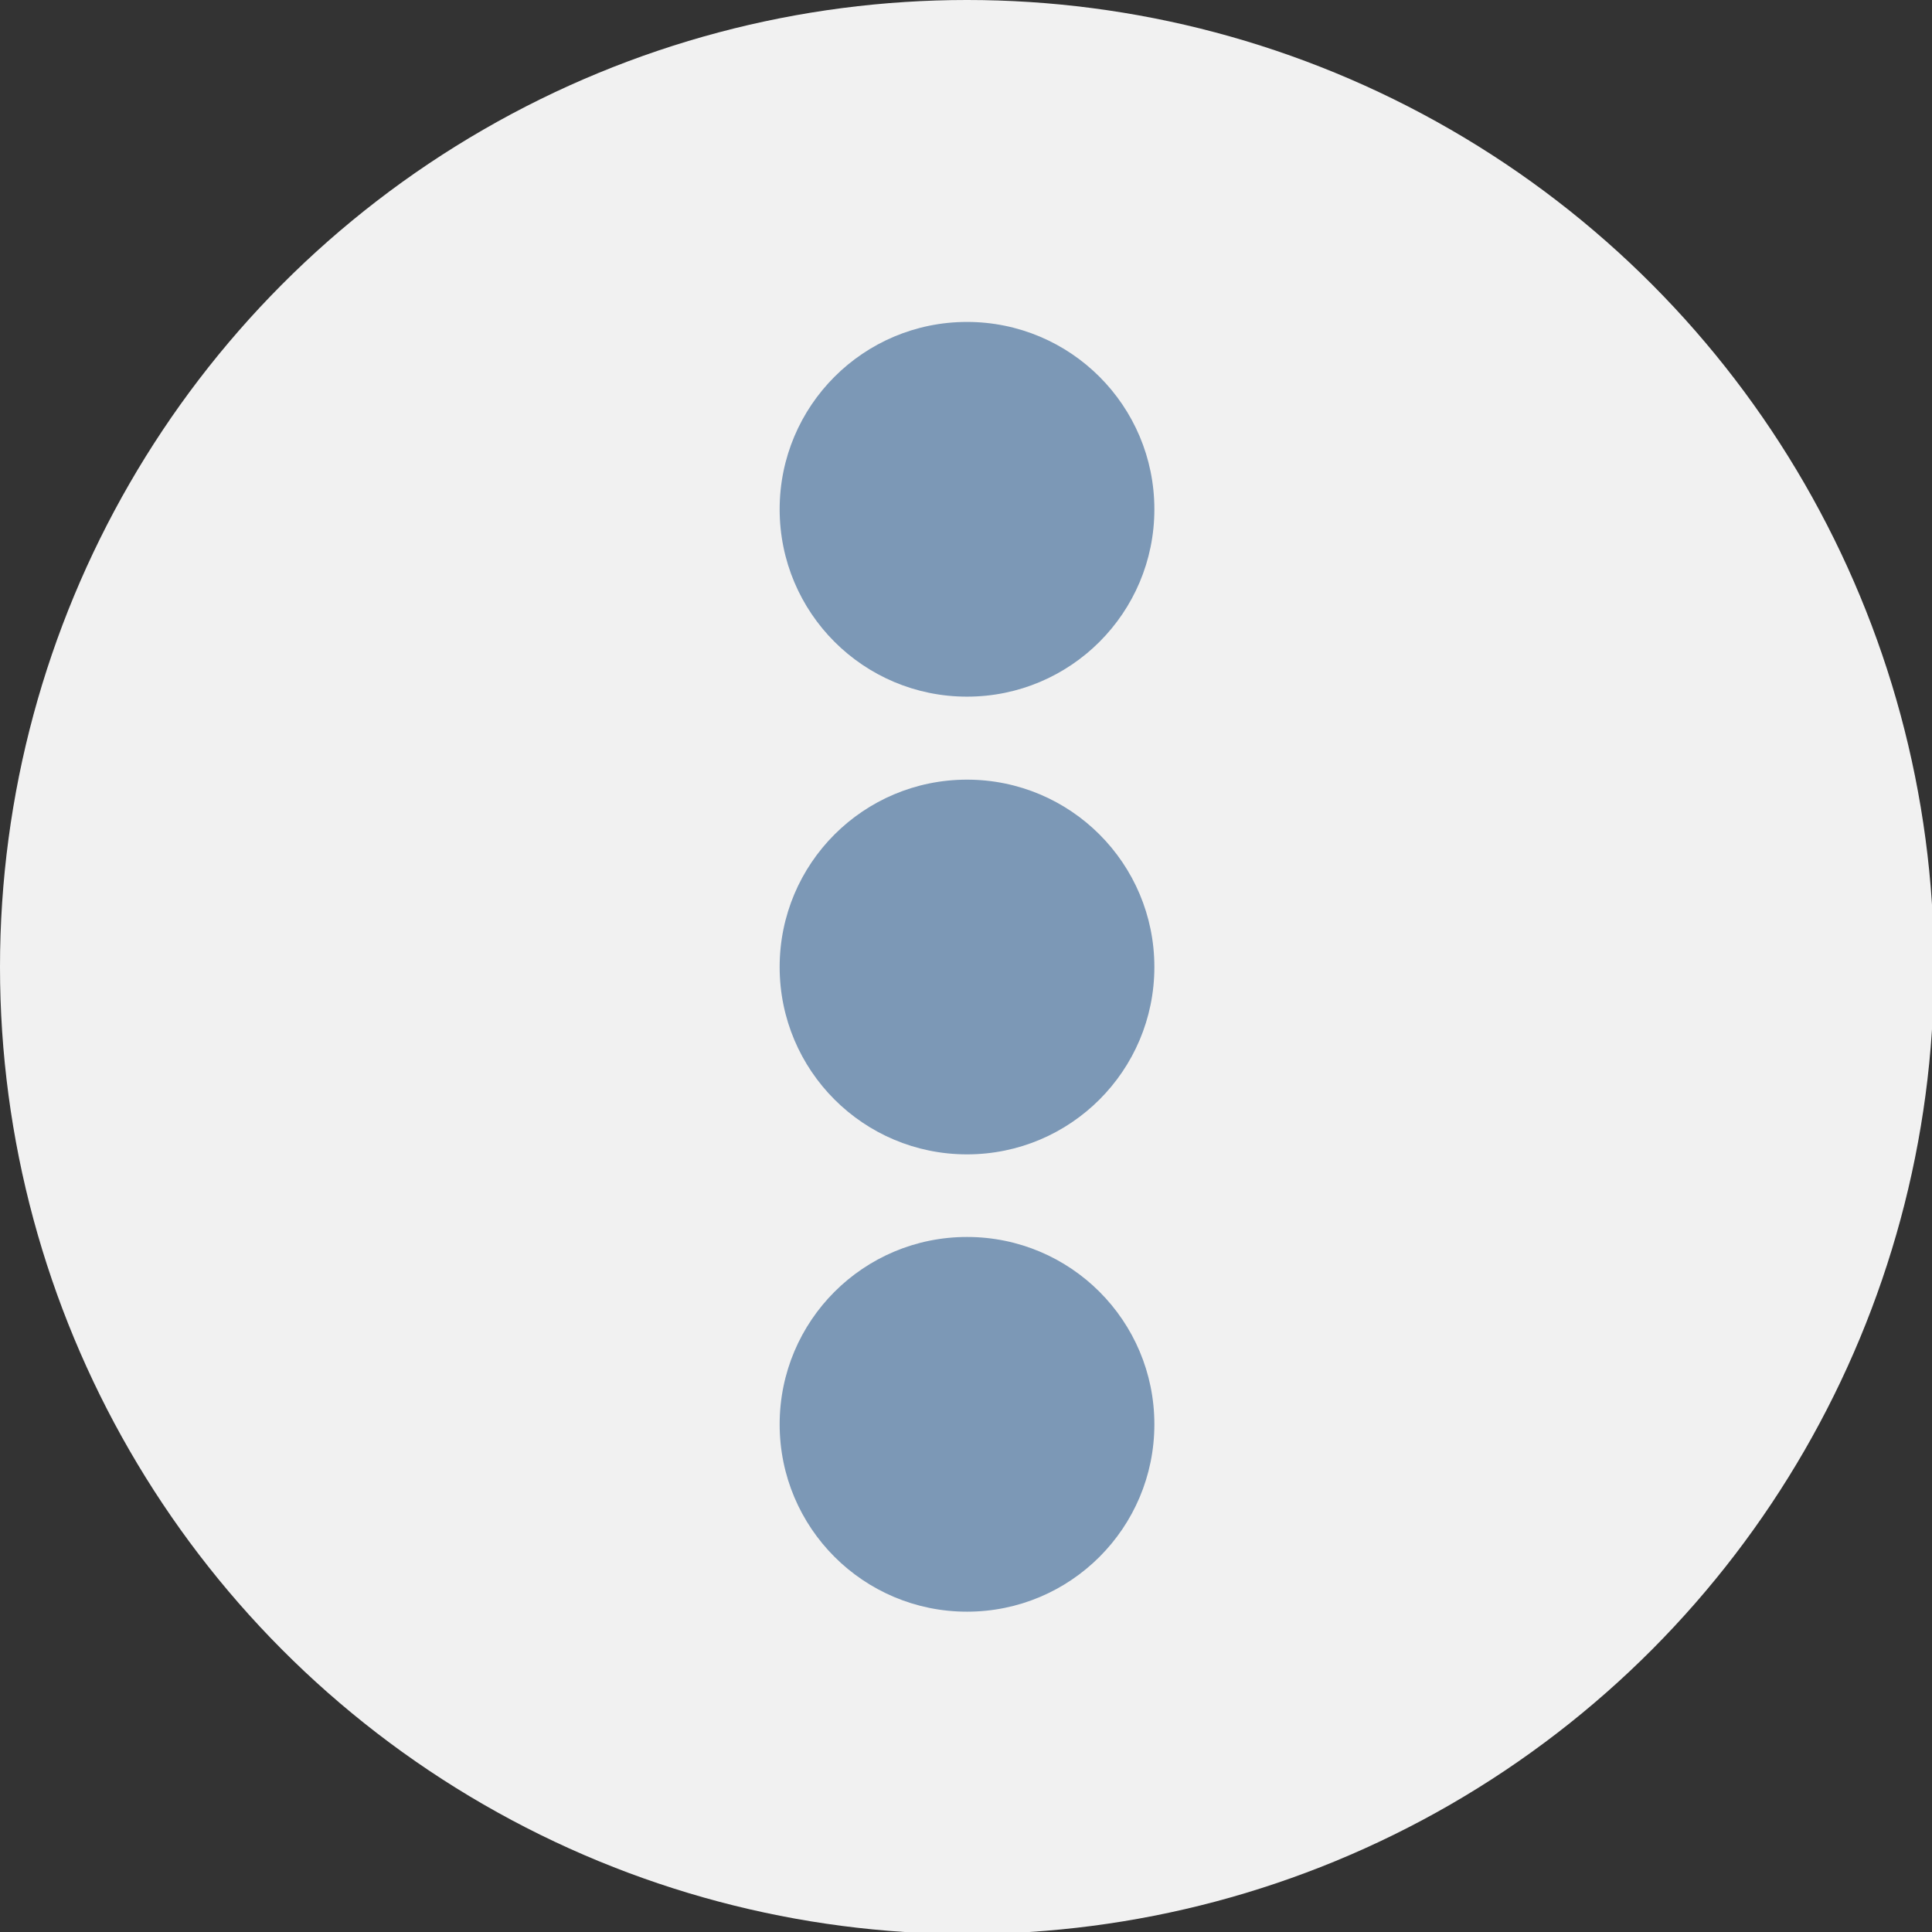 <?xml version="1.0" encoding="utf-8"?>
<svg xmlns="http://www.w3.org/2000/svg" viewBox="0 0 47.95 47.95">
    <rect x="0" y="0" width="47.95" height="47.95" fill="#333333" stroke="none"/>
    <g id="Calque_2" data-name="Calque 2">
        <circle cx="24" cy="24" r="24" style="fill: #f1f1f1;" />
    </g>
    <g id="Calque_1" data-name="Calque 1">
        <path d="M24,19.35c2.57,0,4.65,2.08,4.65,4.65s-2.08,4.65-4.65,4.65-4.65-2.08-4.65-4.65,2.08-4.65,4.65-4.65Zm-4.65-6.71c0,2.57,2.08,4.65,4.65,4.65s4.65-2.08,4.65-4.65-2.08-4.65-4.65-4.65-4.65,2.08-4.65,4.65Zm0,22.71c0,2.57,2.08,4.65,4.65,4.65s4.65-2.08,4.65-4.65-2.08-4.65-4.65-4.65-4.65,2.08-4.65,4.65Z" style="fill: #7c98b6;" />
    </g>
</svg>
